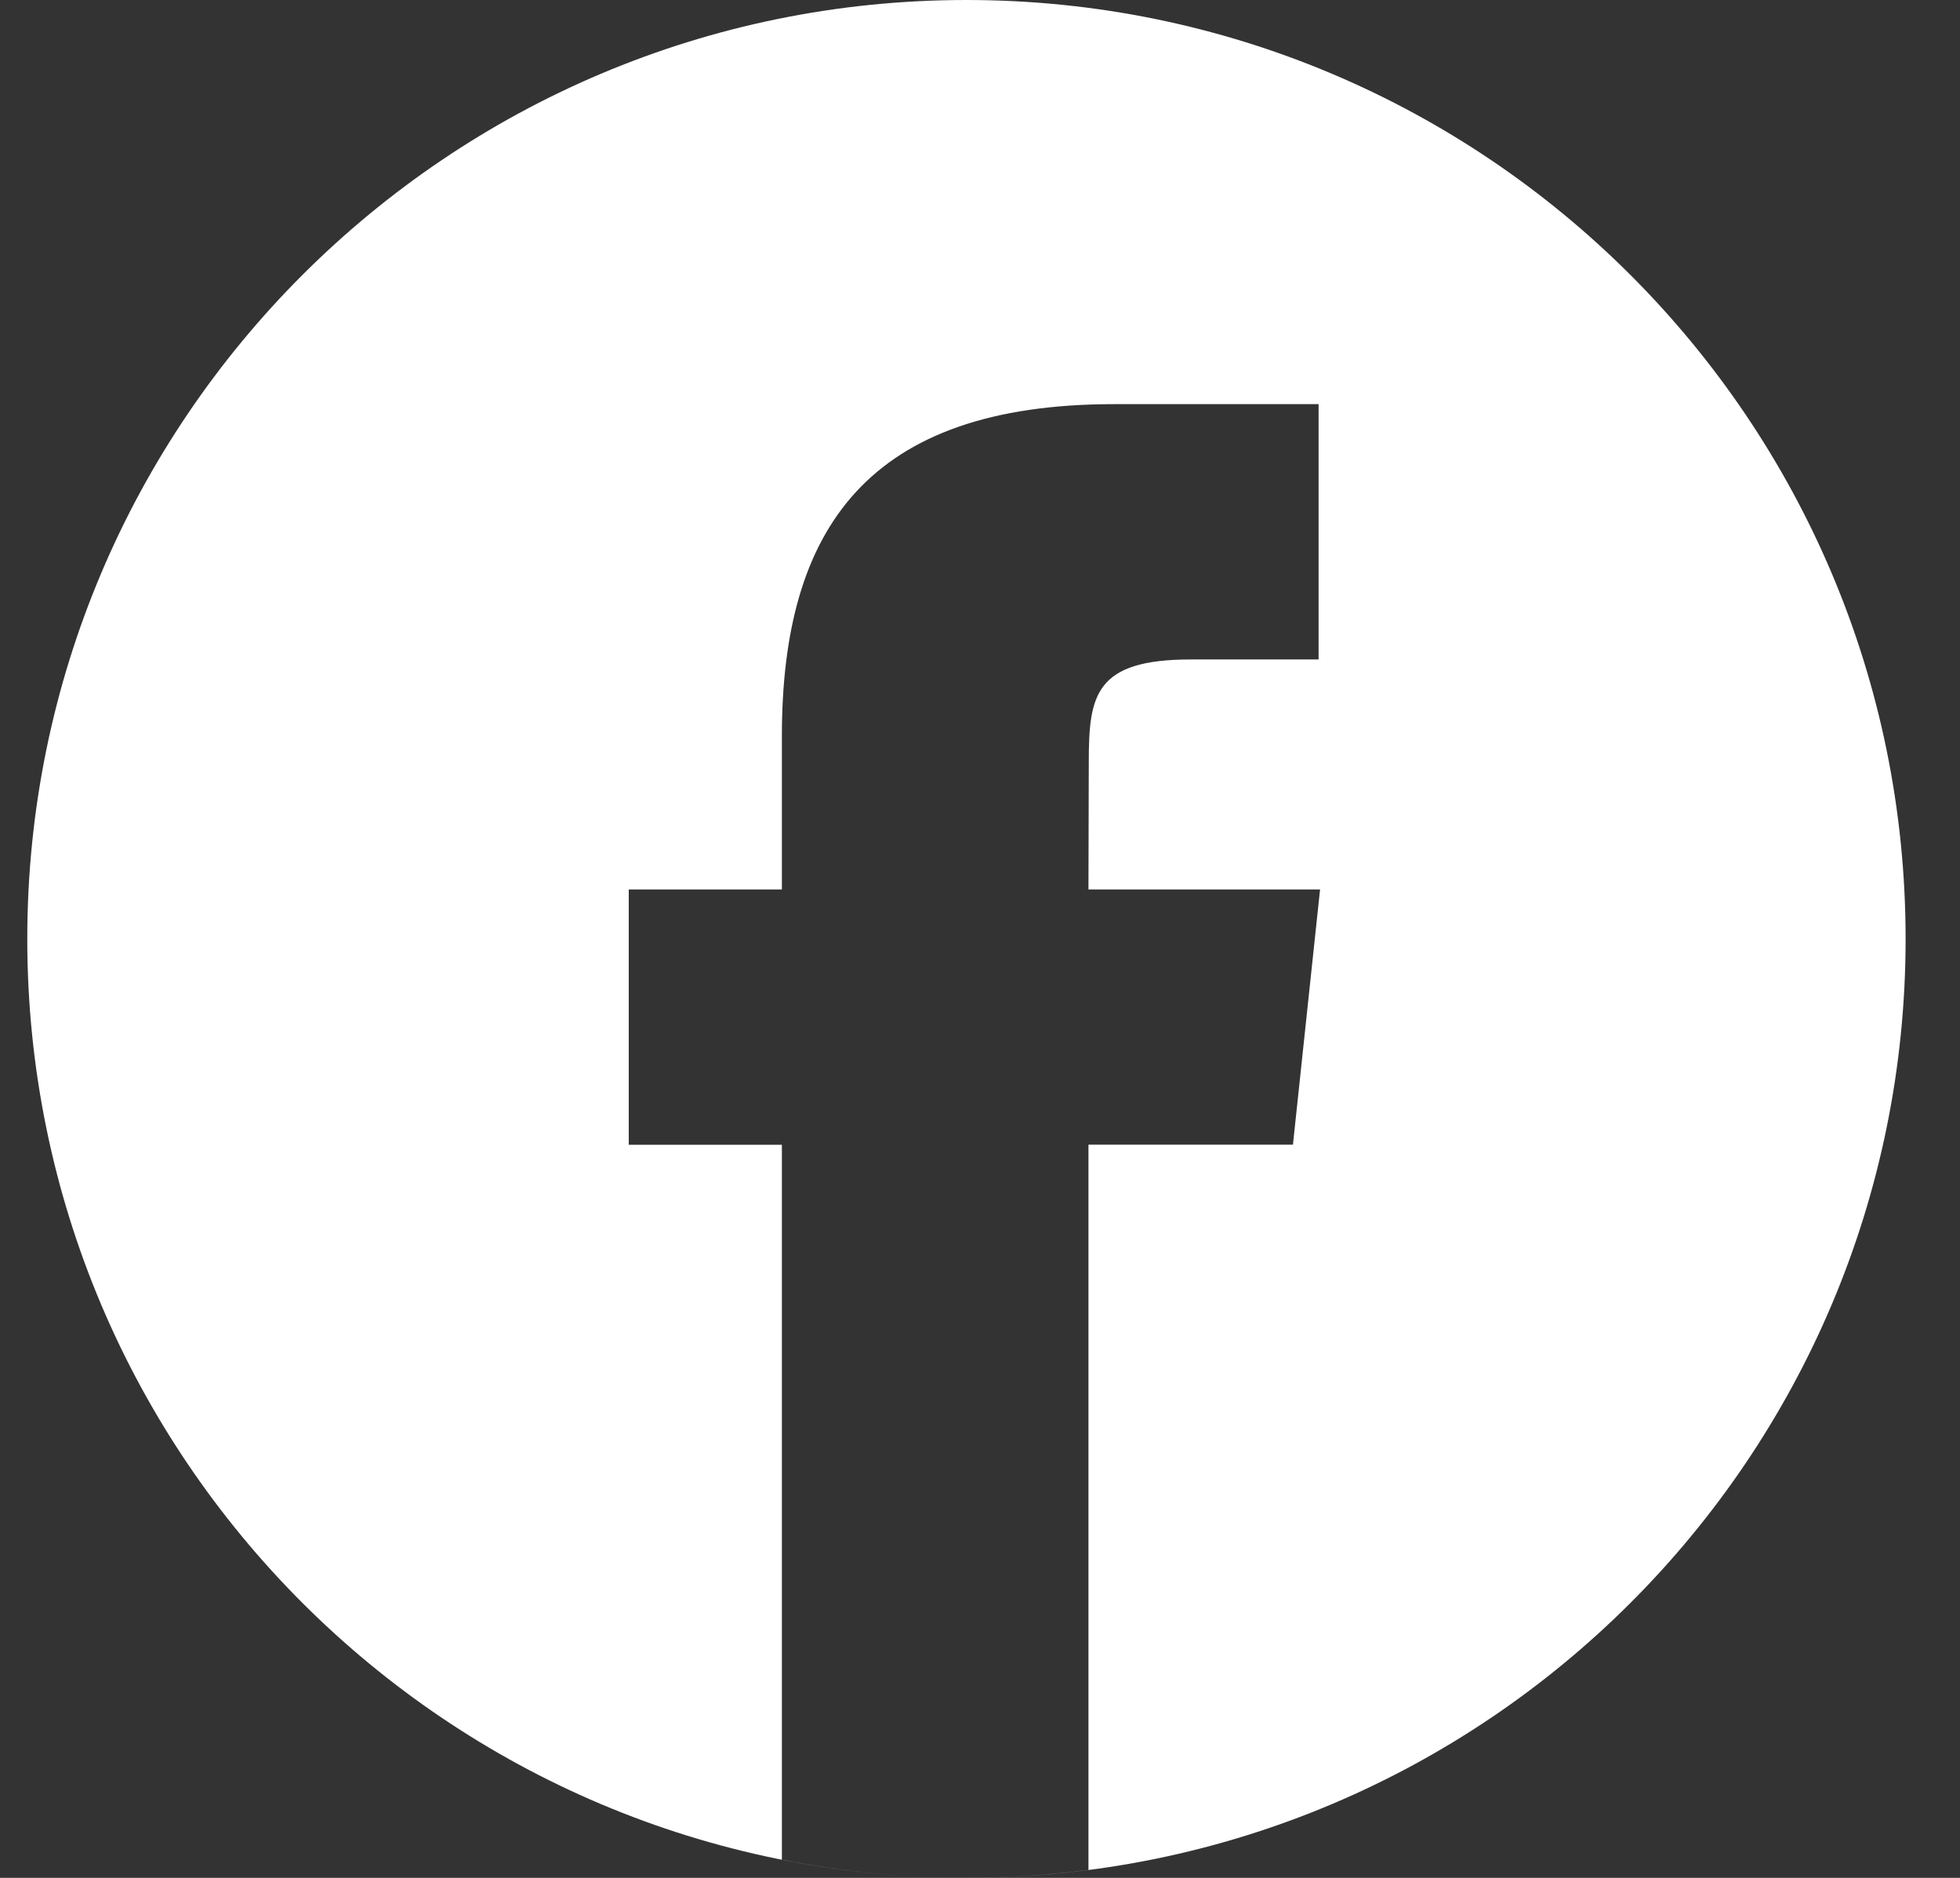 <svg width="24" height="23" viewBox="0 0 24 23" fill="none" xmlns="http://www.w3.org/2000/svg">
<rect x="0" y="0" width="24" height="23" fill="#333333" stroke="none"/>
<path fill-rule="evenodd" clip-rule="evenodd" d="M23.334 11.5C23.334 5.149 18.185 0 11.834 0C5.483 0 0.334 5.149 0.334 11.5C0.334 17.851 5.483 23 11.834 23C18.185 23 23.334 17.851 23.334 11.5ZM13.328 14.02V22.903C12.832 22.967 12.333 23 11.834 23C11.06 23 10.305 22.923 9.574 22.777V14.021H7.699V10.894H9.574V9.017C9.574 6.467 10.633 4.95 13.642 4.95H16.146V8.077H14.581C13.409 8.077 13.332 8.514 13.332 9.329L13.328 10.894H16.164L15.832 14.02H13.328Z" fill="white"/>
</svg>
